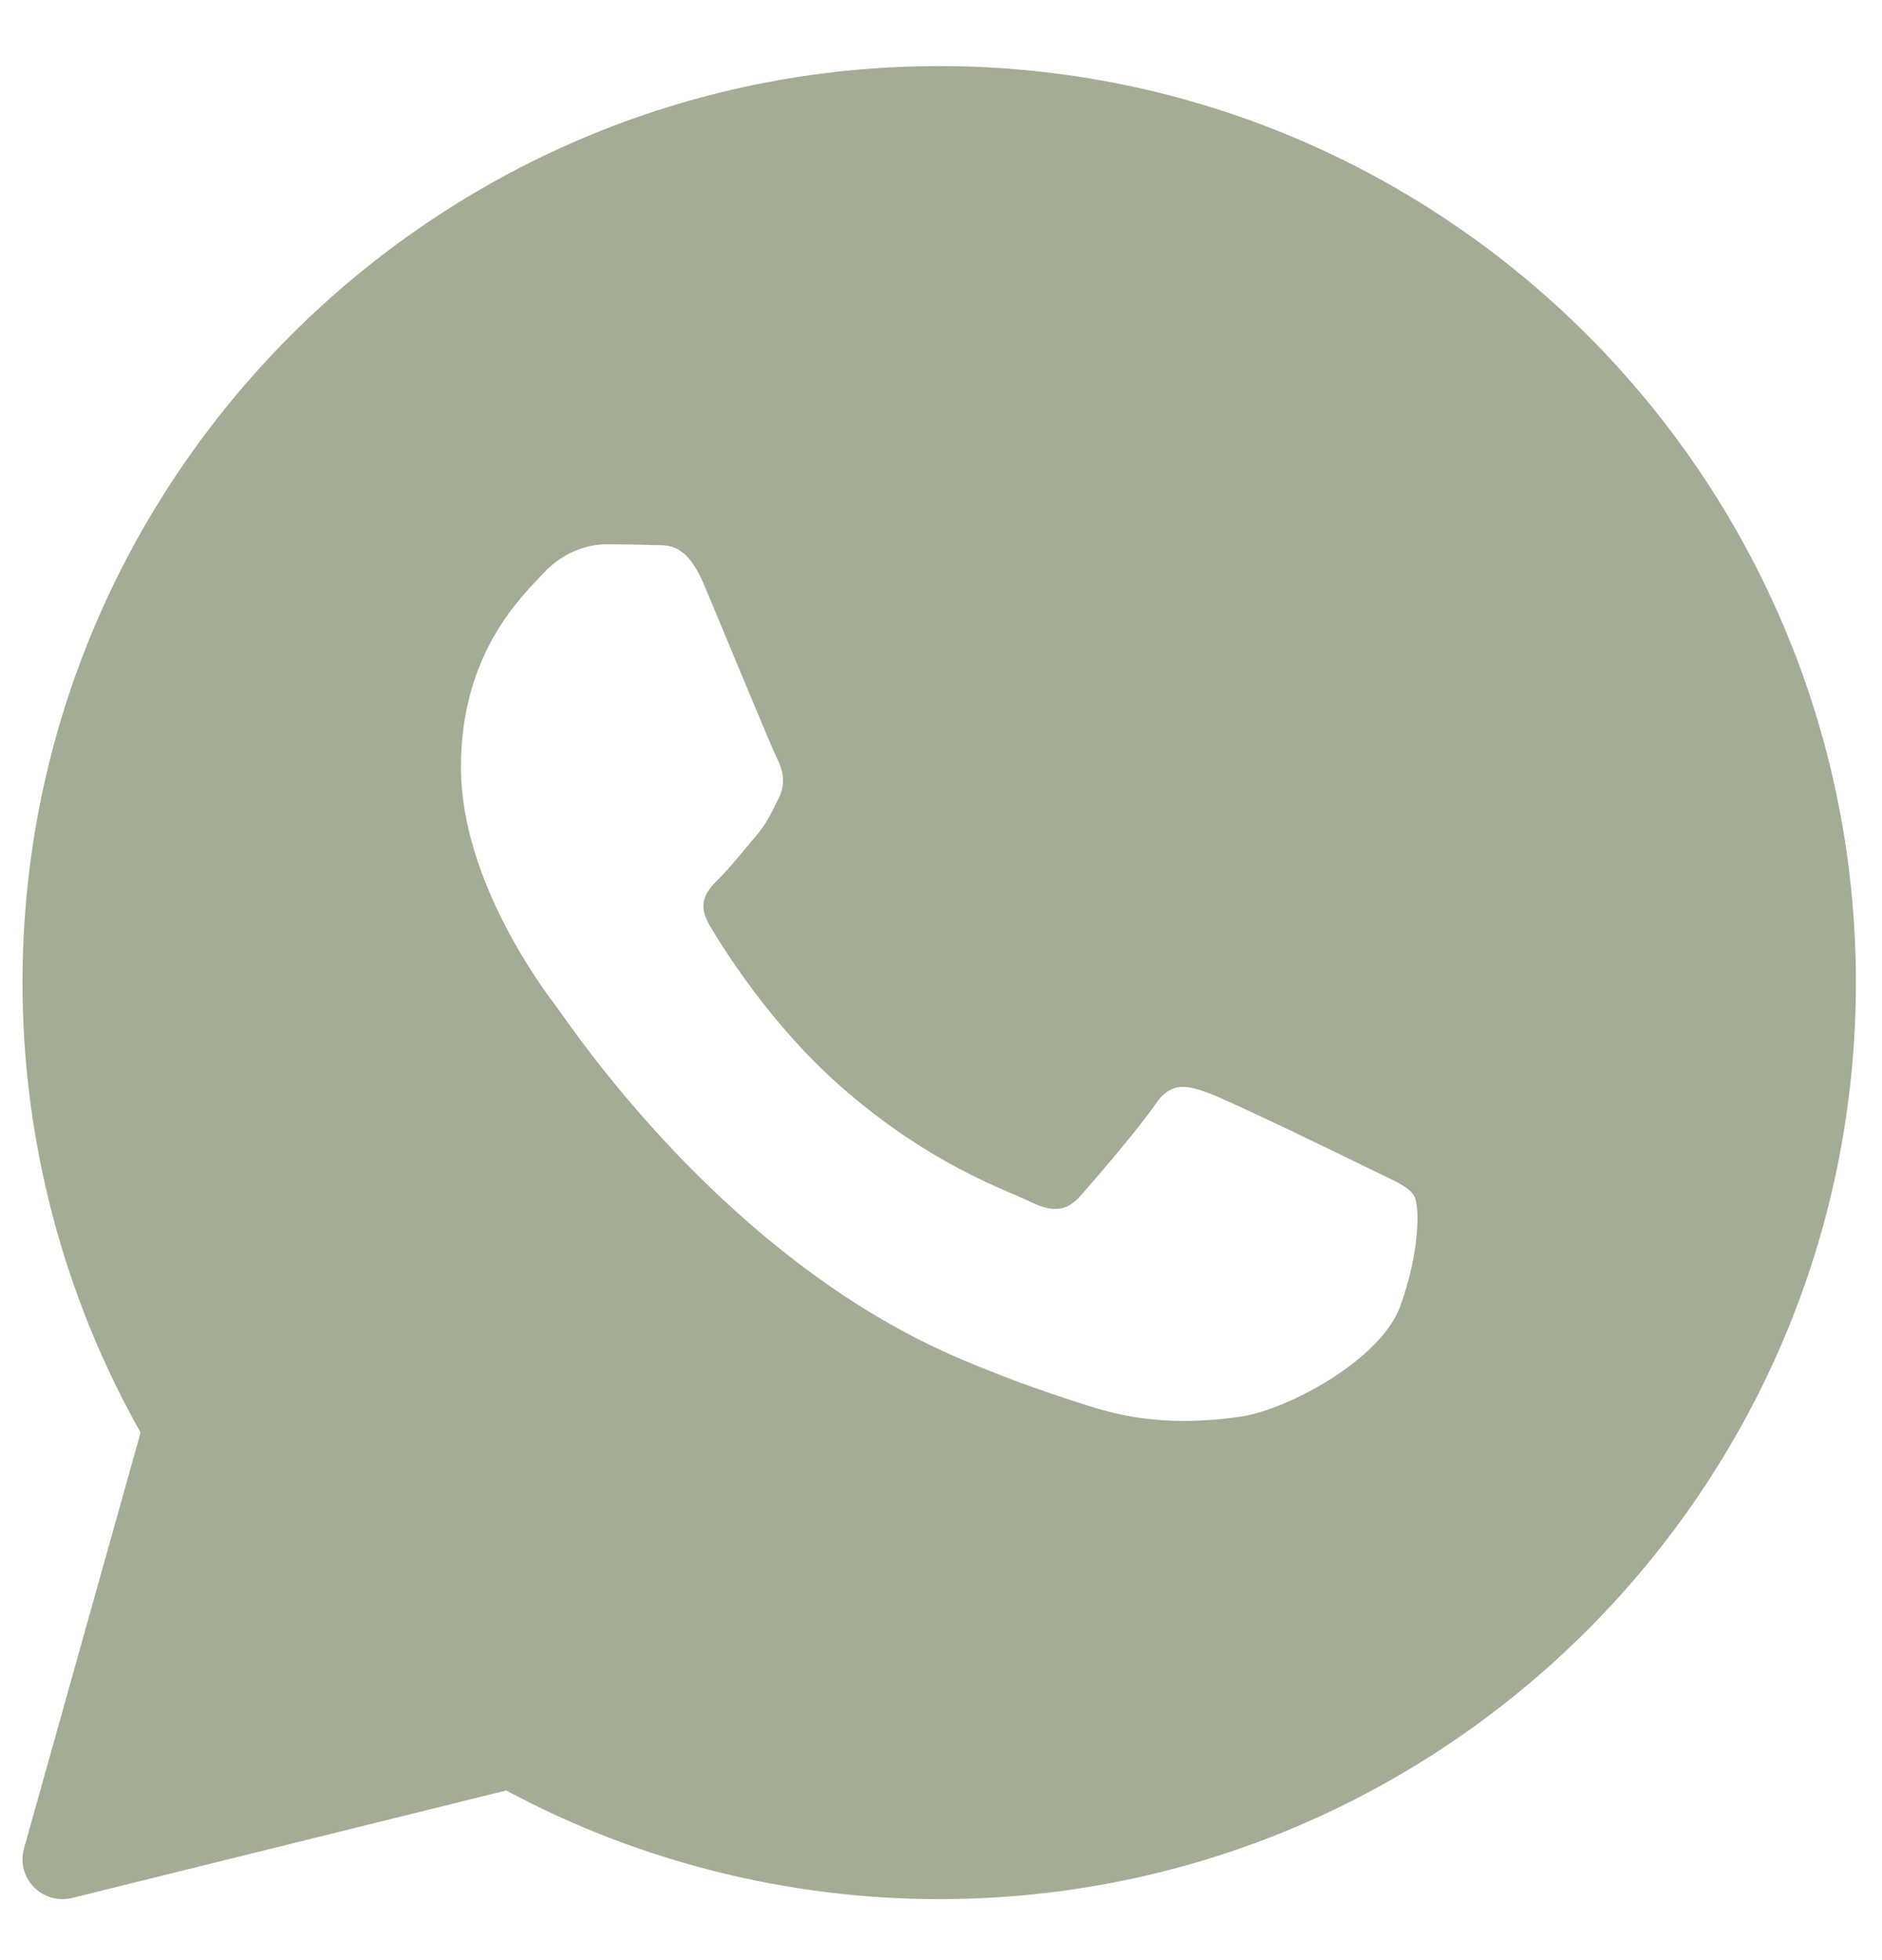 <?xml version="1.0" encoding="UTF-8"?> <svg xmlns="http://www.w3.org/2000/svg" width="24" height="25" viewBox="0 0 24 25" fill="none"><path d="M11.977 0.843C5.531 0.843 0.287 6.087 0.287 12.533C0.287 14.545 0.807 16.524 1.793 18.271L0.306 23.577C0.257 23.751 0.304 23.938 0.431 24.068C0.528 24.168 0.66 24.222 0.795 24.222C0.836 24.222 0.877 24.217 0.917 24.208L6.455 22.836C8.146 23.744 10.051 24.222 11.977 24.222C18.423 24.222 23.667 18.978 23.667 12.533C23.667 6.087 18.423 0.843 11.977 0.843ZM17.857 16.658C17.607 17.35 16.408 17.982 15.832 18.066C15.314 18.142 14.659 18.175 13.941 17.949C13.505 17.812 12.946 17.63 12.23 17.324C9.22 16.041 7.254 13.047 7.103 12.85C6.953 12.652 5.878 11.243 5.878 9.785C5.878 8.327 6.653 7.61 6.928 7.313C7.204 7.016 7.529 6.942 7.729 6.942C7.929 6.942 8.129 6.944 8.304 6.952C8.489 6.962 8.736 6.883 8.98 7.461C9.23 8.055 9.83 9.513 9.904 9.662C9.98 9.81 10.029 9.984 9.93 10.181C9.83 10.379 9.78 10.503 9.63 10.676C9.479 10.849 9.315 11.062 9.18 11.195C9.029 11.343 8.873 11.503 9.048 11.8C9.223 12.097 9.825 13.067 10.717 13.853C11.864 14.862 12.831 15.175 13.131 15.324C13.431 15.472 13.606 15.447 13.781 15.25C13.956 15.052 14.531 14.384 14.731 14.088C14.93 13.791 15.131 13.84 15.406 13.939C15.682 14.038 17.157 14.755 17.457 14.903C17.757 15.052 17.957 15.126 18.032 15.249C18.108 15.372 18.108 15.966 17.857 16.658Z" fill="#A3AC94"></path></svg> 